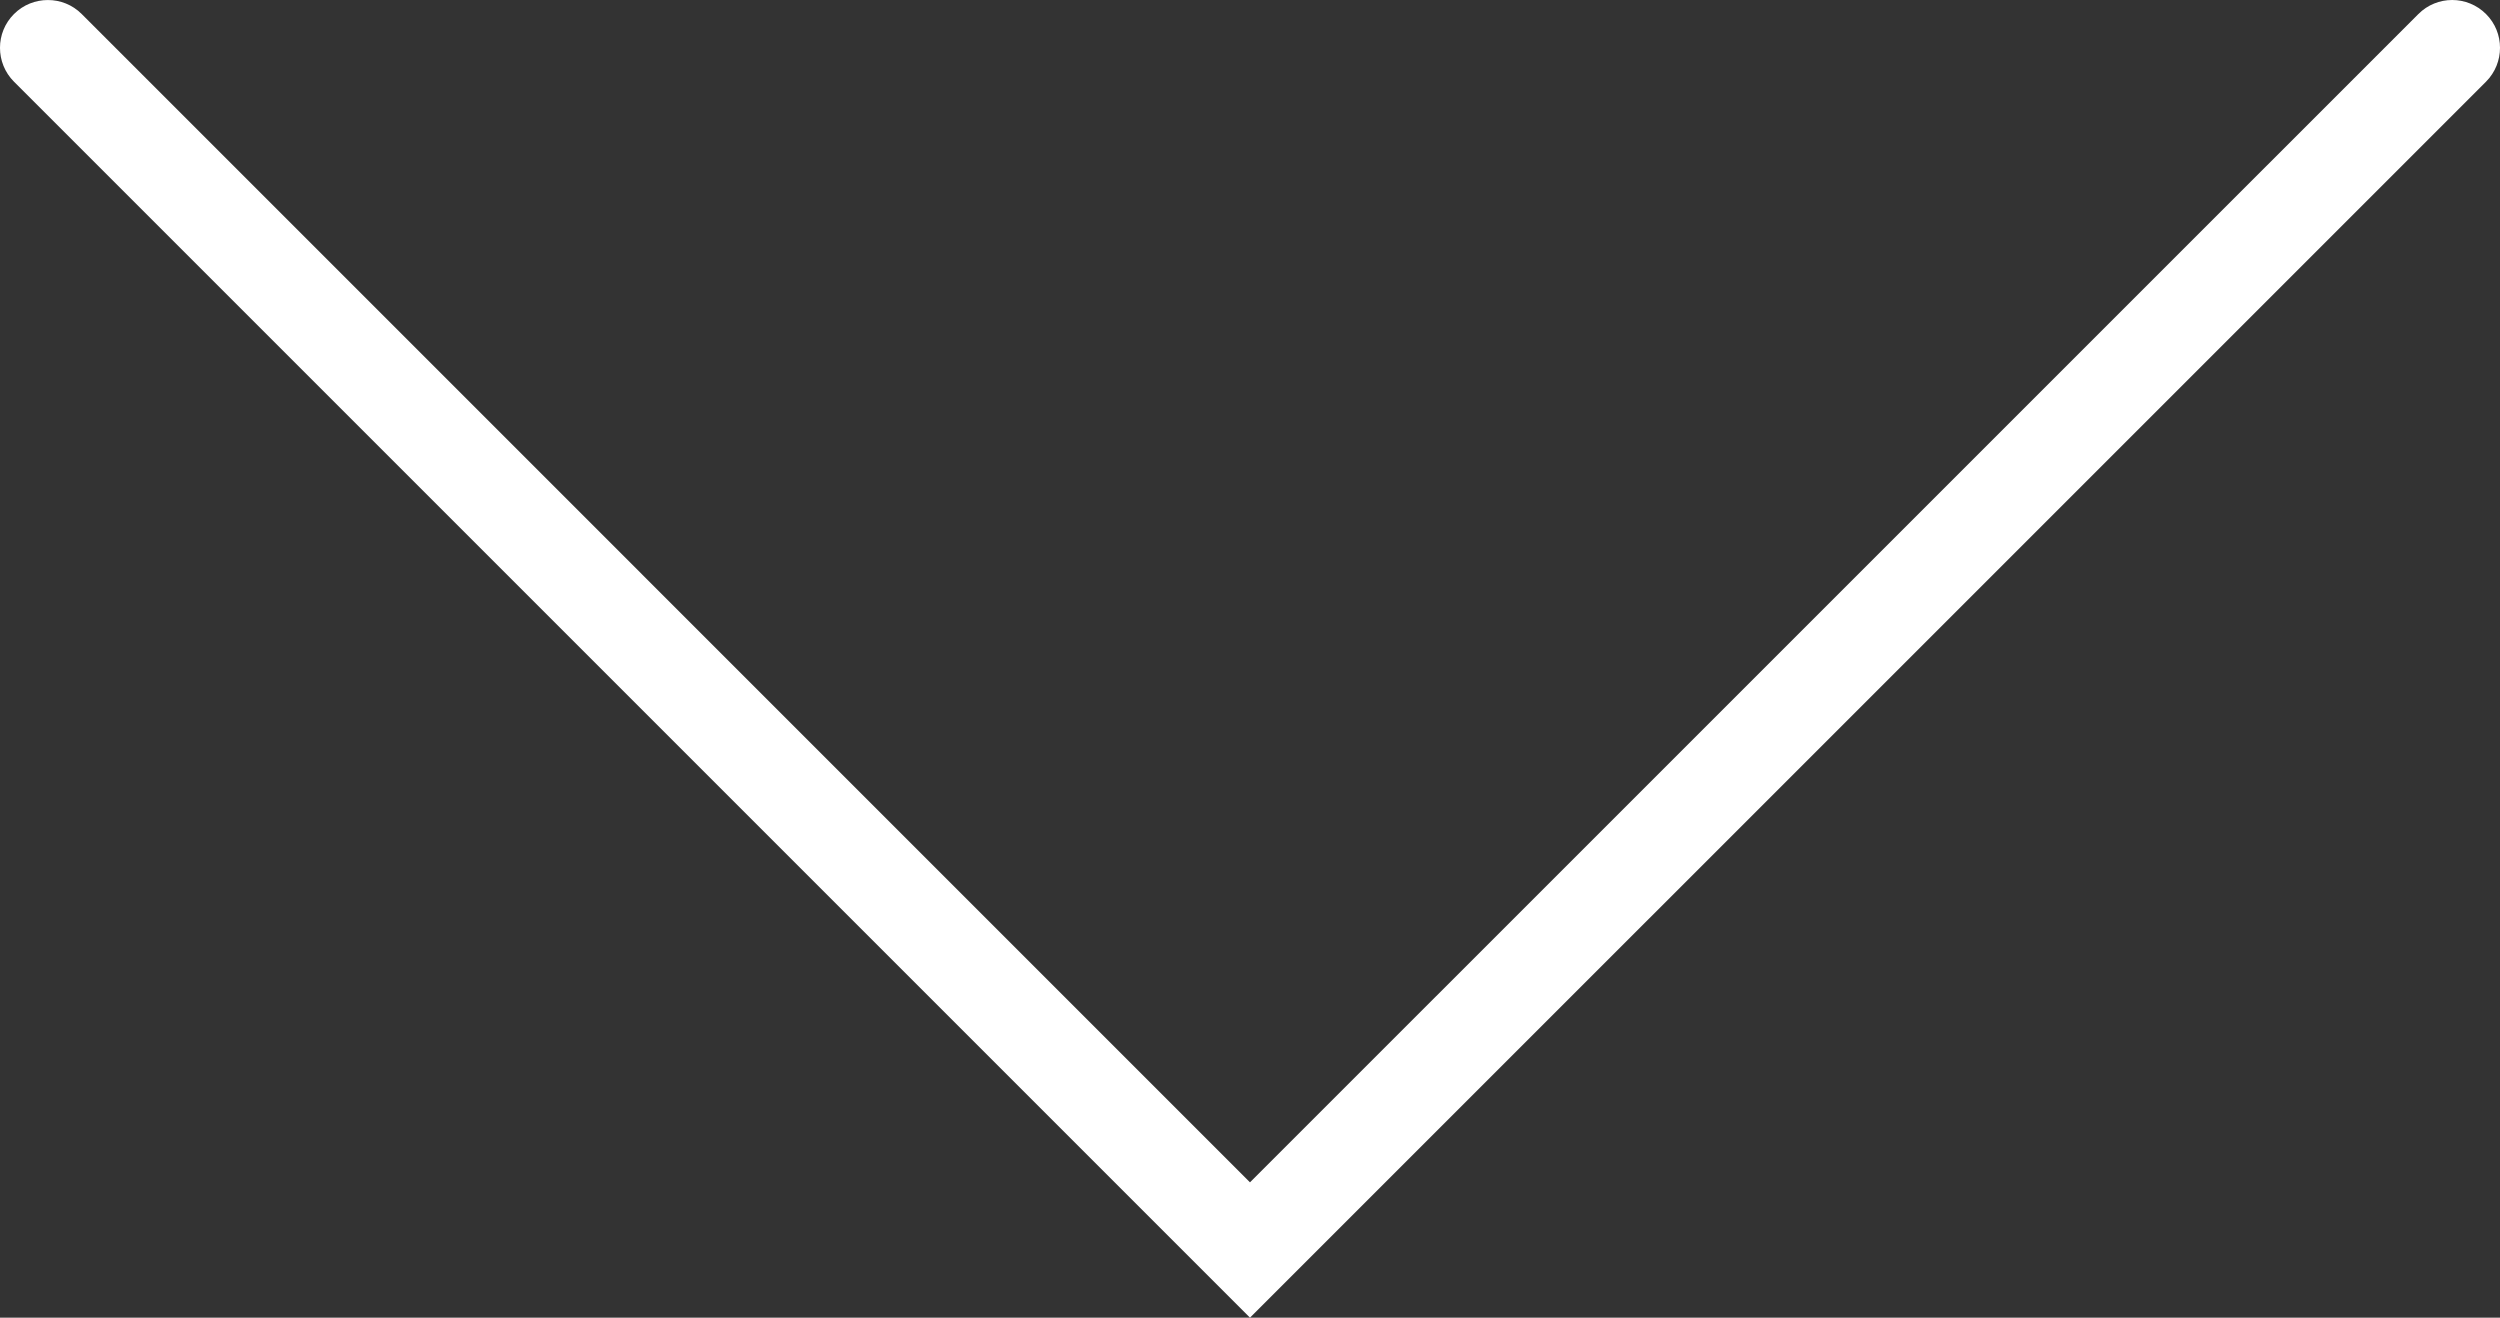 <!-- Generator: Adobe Illustrator 18.1.1, SVG Export Plug-In  -->
<svg version="1.1"
	 xmlns="http://www.w3.org/2000/svg" xmlns:xlink="http://www.w3.org/1999/xlink" xmlns:a="http://ns.adobe.com/AdobeSVGViewerExtensions/3.0/"
	 x="0px" y="0px" width="80.823px" height="42.599px" viewBox="0 0 80.823 42.599" enable-background="new 0 0 80.823 42.599"
	 xml:space="preserve">
<rect x="0" y="0" width="80.823" height="42.599" fill="#333333" stroke="none"/>
<defs>
</defs>
<g>
	<path fill="#FFFFFF" d="M1.549,0.001c0.394,0,0.789,0.148,1.093,0.453l37.769,37.77l37.773-37.77c0.604-0.605,1.581-0.605,2.187,0
		c0.603,0.601,0.603,1.581,0,2.187l-39.96,39.958L0.452,2.641c-0.603-0.605-0.603-1.586,0-2.187
		C0.757,0.149,1.153,0.001,1.549,0.001z"/>
</g>
</svg>
